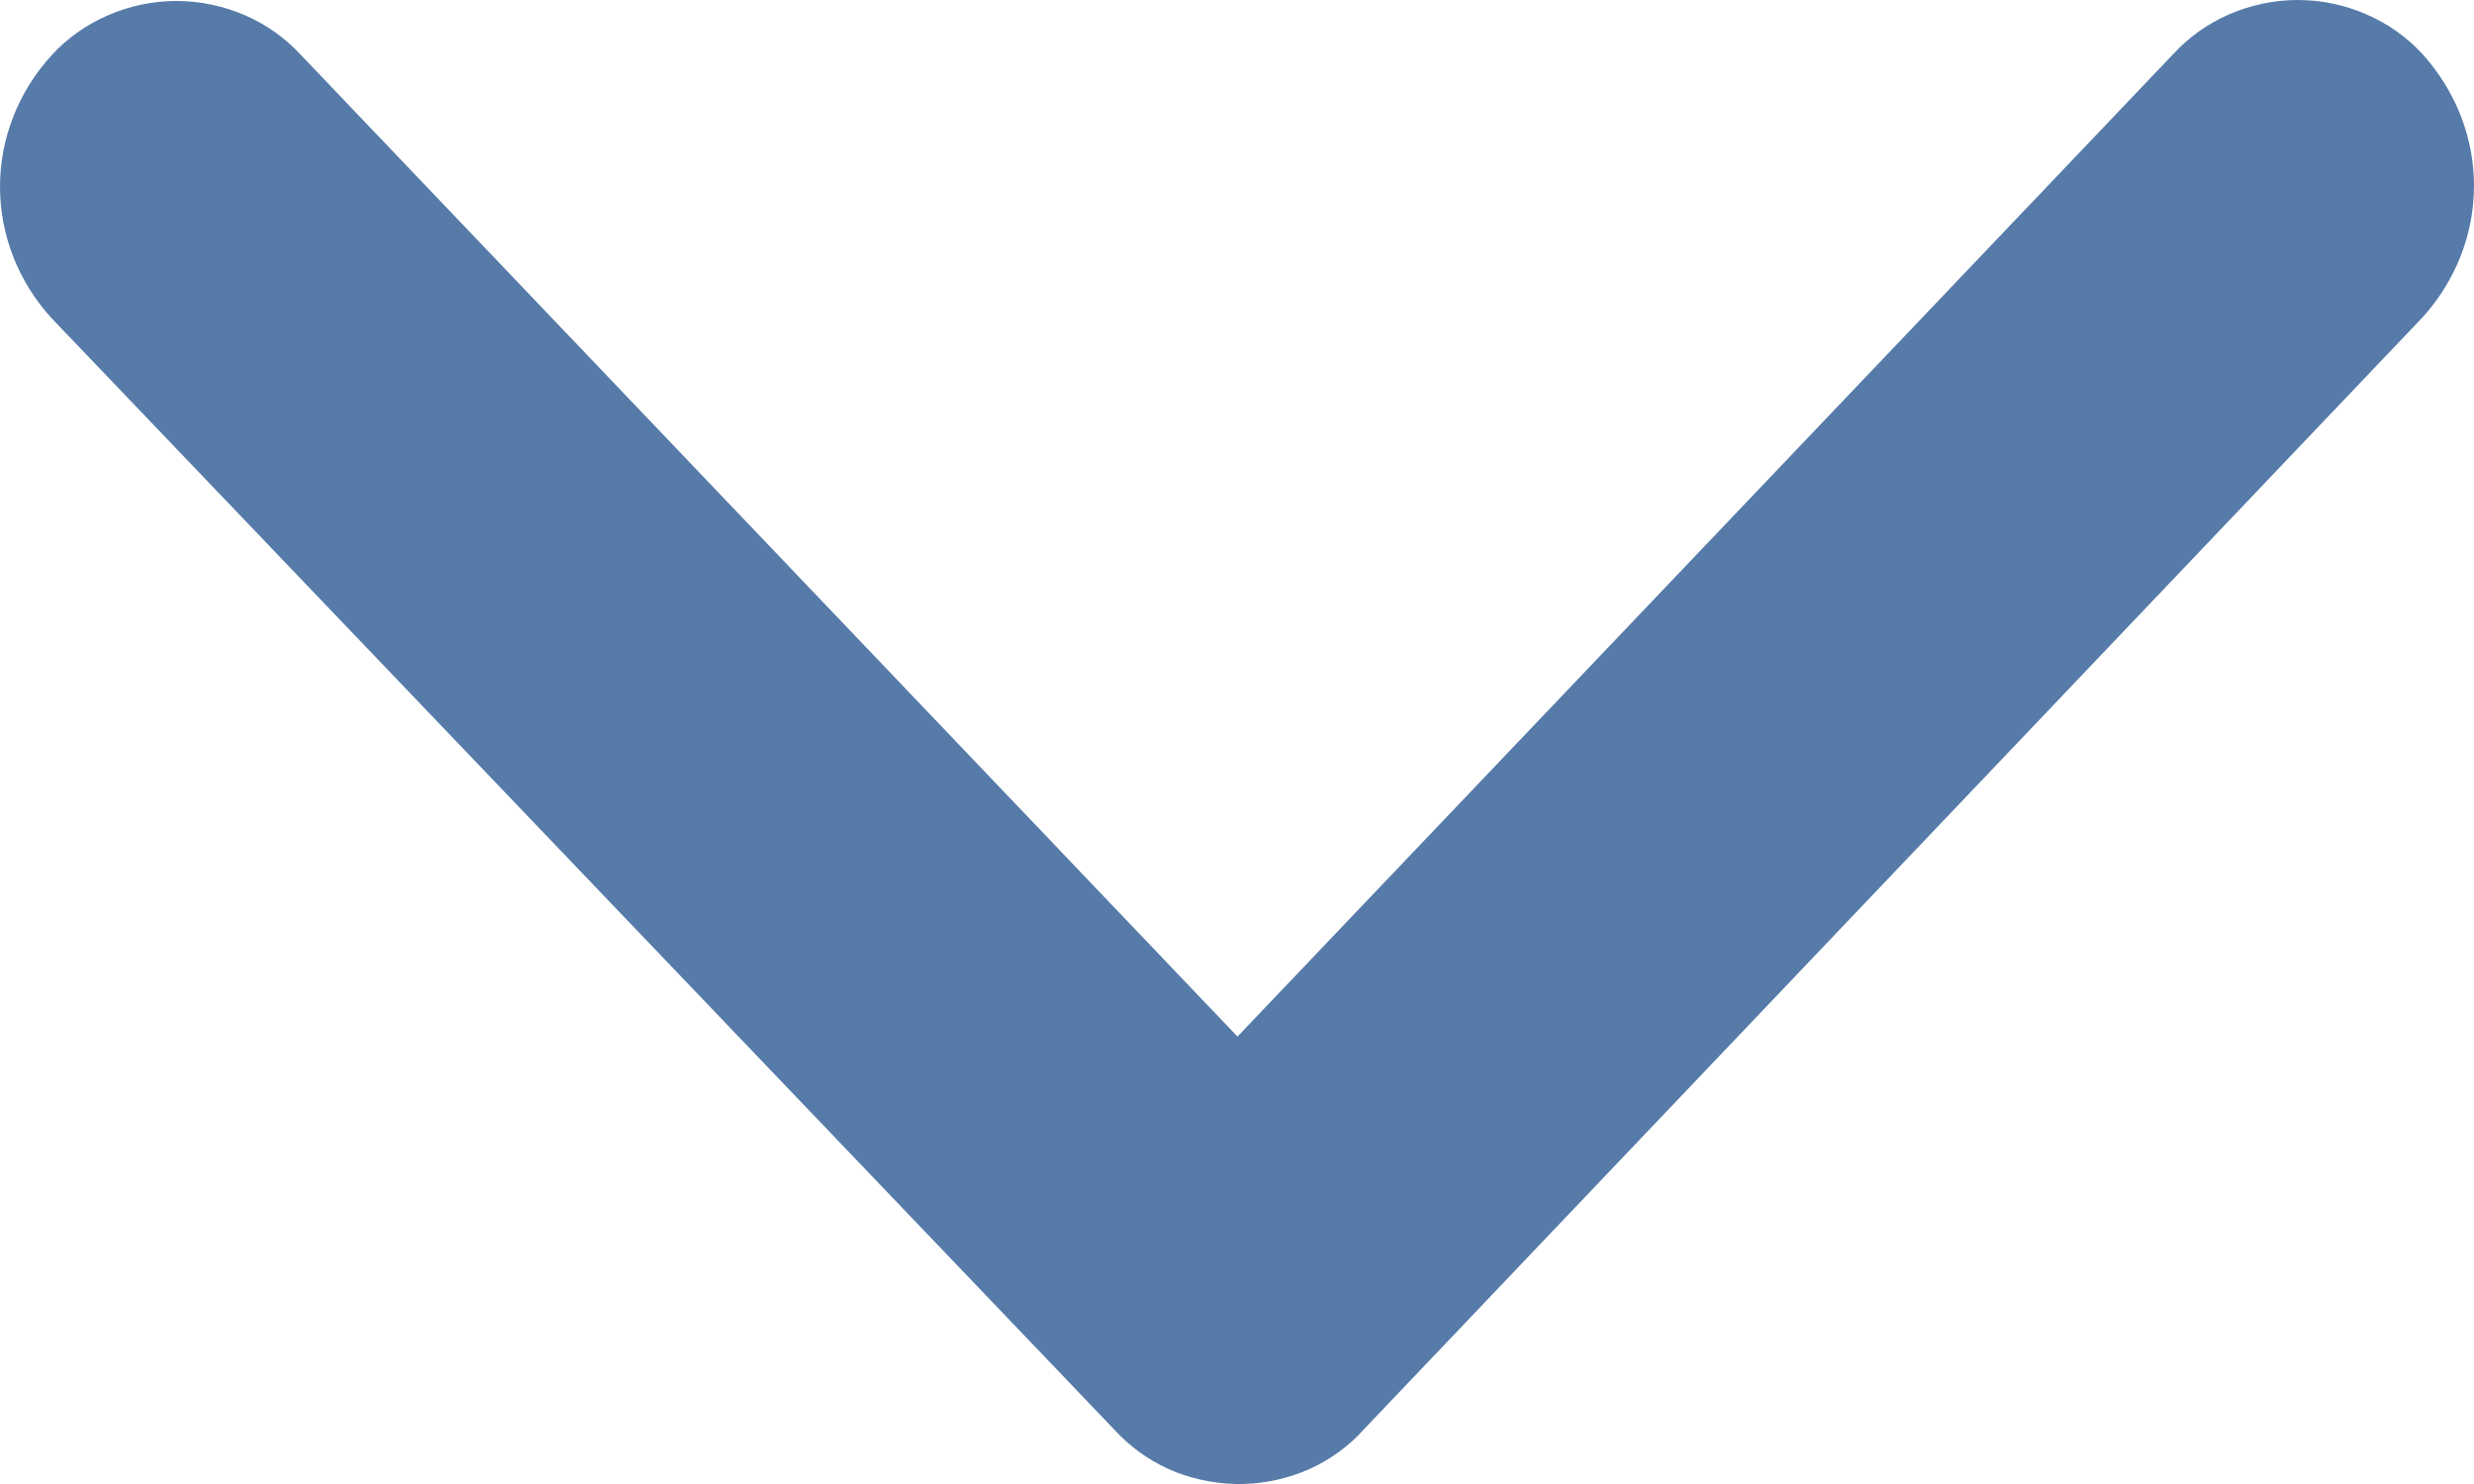 <svg width="10" height="6" viewBox="0 0 10 6" fill="none" xmlns="http://www.w3.org/2000/svg">
<path d="M5.002 4.191L8.783 0.22C8.846 0.151 8.923 0.096 9.01 0.058C9.098 0.02 9.192 0 9.288 0C9.384 0 9.478 0.02 9.565 0.058C9.653 0.096 9.73 0.151 9.793 0.22C9.926 0.368 10 0.556 10 0.751C10 0.946 9.926 1.135 9.793 1.282L5.511 5.781C5.451 5.848 5.376 5.902 5.292 5.94C5.208 5.977 5.116 5.998 5.024 6C4.931 6.002 4.839 5.985 4.753 5.952C4.667 5.918 4.59 5.867 4.526 5.803L0.208 1.286C0.074 1.139 0 0.95 0 0.755C0 0.56 0.074 0.371 0.208 0.224C0.271 0.155 0.348 0.1 0.436 0.062C0.523 0.024 0.617 0.004 0.713 0.004C0.809 0.004 0.903 0.024 0.991 0.062C1.078 0.1 1.155 0.155 1.218 0.224L5.002 4.191Z" fill="#567BA9"/>
</svg>
